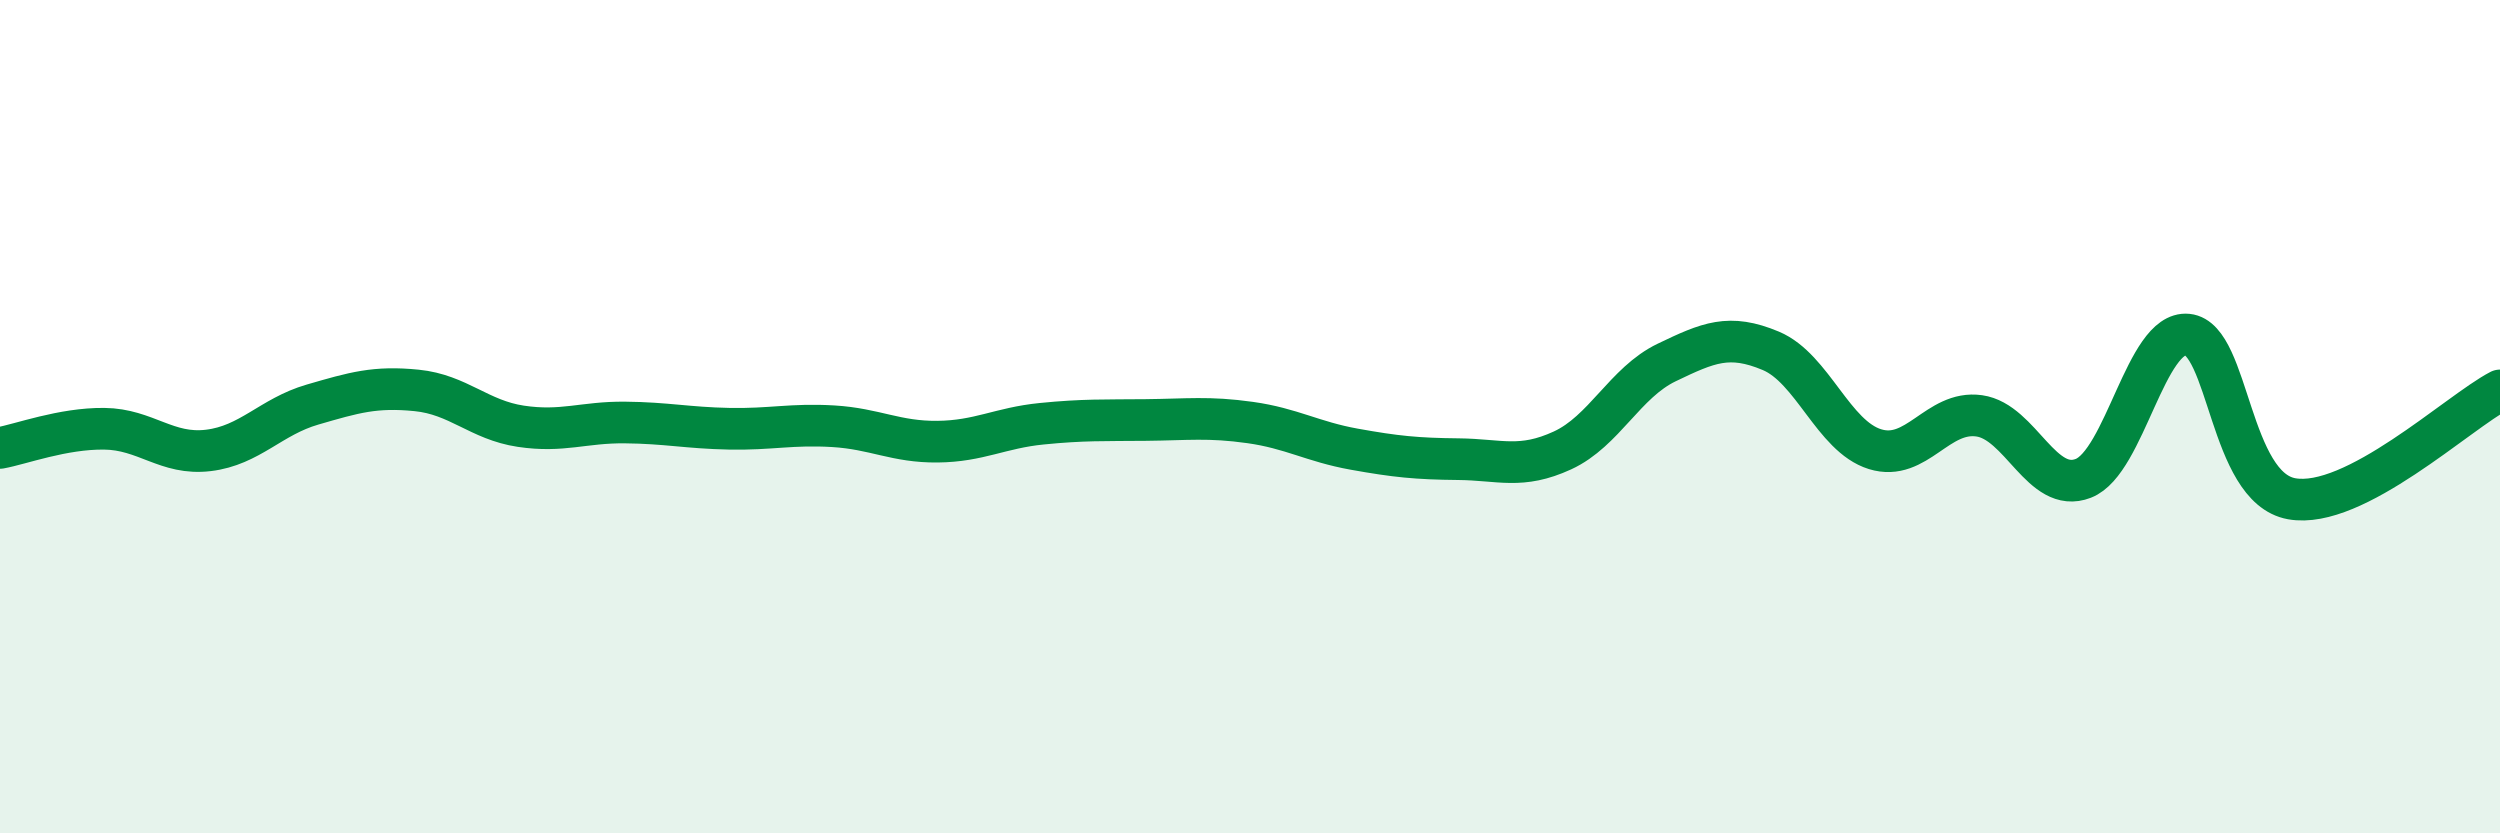 
    <svg width="60" height="20" viewBox="0 0 60 20" xmlns="http://www.w3.org/2000/svg">
      <path
        d="M 0,10.75 C 0.5,10.66 1.5,10.28 2.5,10.29 C 3.5,10.3 4,10.93 5,10.81 C 6,10.69 6.5,10 7.5,9.71 C 8.5,9.42 9,9.27 10,9.37 C 11,9.47 11.5,10.08 12.5,10.23 C 13.5,10.38 14,10.13 15,10.14 C 16,10.15 16.5,10.27 17.5,10.29 C 18.5,10.31 19,10.17 20,10.23 C 21,10.29 21.5,10.61 22.5,10.6 C 23.5,10.59 24,10.27 25,10.17 C 26,10.07 26.5,10.09 27.5,10.08 C 28.5,10.07 29,10 30,10.14 C 31,10.28 31.5,10.6 32.5,10.78 C 33.5,10.96 34,11.01 35,11.02 C 36,11.03 36.5,11.27 37.5,10.81 C 38.5,10.35 39,9.18 40,8.7 C 41,8.22 41.5,8 42.5,8.42 C 43.5,8.84 44,10.47 45,10.78 C 46,11.09 46.5,9.84 47.5,9.98 C 48.5,10.12 49,11.87 50,11.48 C 51,11.09 51.5,7.93 52.5,8.03 C 53.5,8.13 53.5,11.7 55,11.97 C 56.5,12.24 59,9.89 60,9.37L60 20L0 20Z"
        fill="#008740"
        opacity="0.1"
        stroke-linecap="round"
        stroke-linejoin="round"
      />
      <path
        d="M 0,10.75 C 0.5,10.66 1.5,10.28 2.5,10.29 C 3.5,10.3 4,10.93 5,10.81 C 6,10.69 6.5,10 7.5,9.71 C 8.5,9.42 9,9.27 10,9.37 C 11,9.47 11.5,10.08 12.5,10.23 C 13.5,10.38 14,10.13 15,10.14 C 16,10.15 16.5,10.27 17.5,10.29 C 18.5,10.31 19,10.17 20,10.23 C 21,10.29 21.5,10.61 22.5,10.6 C 23.5,10.59 24,10.27 25,10.17 C 26,10.07 26.5,10.09 27.5,10.08 C 28.5,10.07 29,10 30,10.14 C 31,10.28 31.5,10.6 32.5,10.78 C 33.5,10.96 34,11.01 35,11.02 C 36,11.03 36.5,11.27 37.5,10.81 C 38.5,10.35 39,9.18 40,8.7 C 41,8.22 41.5,8 42.5,8.42 C 43.5,8.84 44,10.47 45,10.78 C 46,11.09 46.5,9.84 47.5,9.98 C 48.5,10.12 49,11.87 50,11.48 C 51,11.09 51.5,7.93 52.5,8.03 C 53.5,8.13 53.5,11.7 55,11.97 C 56.5,12.24 59,9.89 60,9.37"
        stroke="#008740"
        stroke-width="1"
        fill="none"
        stroke-linecap="round"
        stroke-linejoin="round"
      />
    </svg>
  